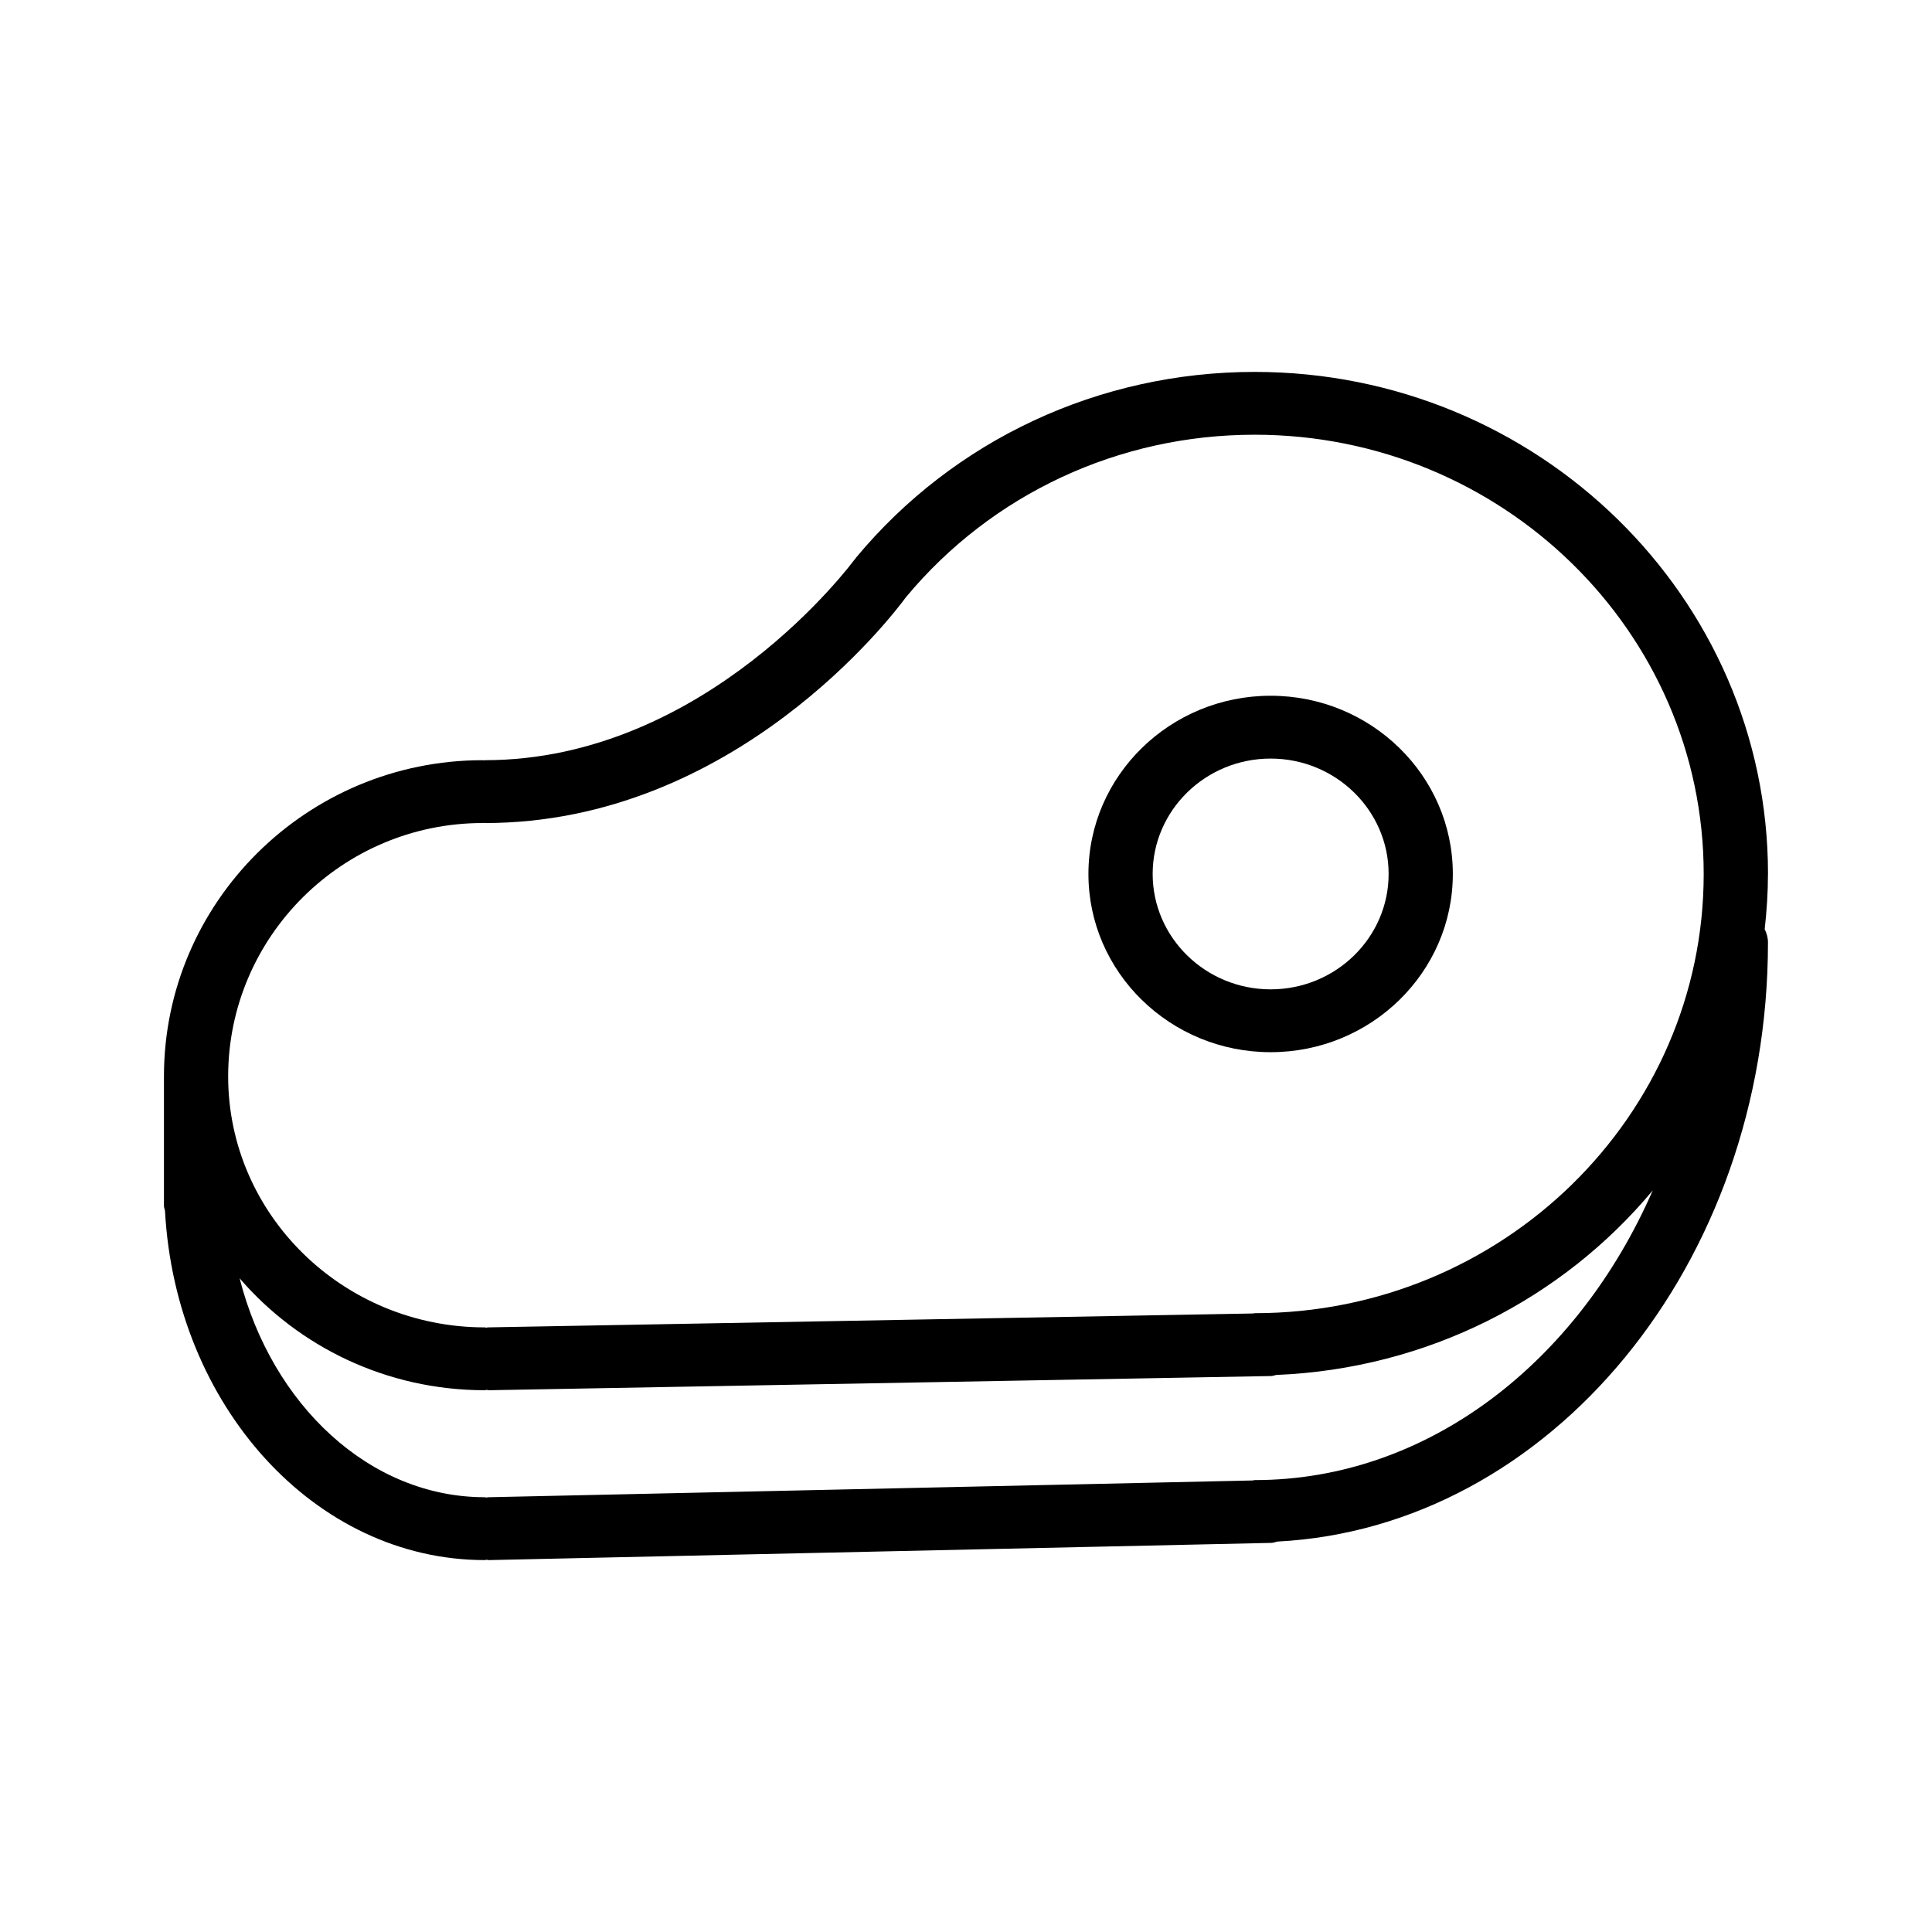 <?xml version="1.0" encoding="UTF-8"?>
<!-- Uploaded to: ICON Repo, www.svgrepo.com, Generator: ICON Repo Mixer Tools -->
<svg fill="#000000" width="800px" height="800px" version="1.1" viewBox="144 144 512 512" xmlns="http://www.w3.org/2000/svg">
 <g>
  <path d="m612.54 375.61c0-73.367-61.031-133.05-136.04-133.05-41.172 0-79.695 17.957-105.68 49.27-0.07 0.07-0.078 0.172-0.133 0.25-0.062 0.07-0.156 0.117-0.203 0.18-0.395 0.535-39.211 53.199-98.016 53.199-0.102 0-0.164 0.047-0.27 0.047-0.102 0-0.172-0.047-0.277-0.047-46.574 0.012-84.473 37.602-84.473 83.809v34.289c0 0.465 0.195 0.867 0.277 1.316 2.801 51.57 39.676 92.566 84.742 92.566 0.172 0 0.332-0.078 0.496-0.094 0.18 0.016 0.328 0.094 0.504 0.094h0.188l207.25-4.559c0.574-0.008 1.07-0.234 1.605-0.348 72.211-3.719 130.02-73.402 130.02-158.77 0-1.266-0.348-2.449-0.867-3.519 0.535-4.82 0.867-9.684 0.867-14.629zm-340.62-13.492c0.102 0 0.172-0.055 0.277-0.055 0.102 0 0.164 0.055 0.27 0.055 66.211 0 108.08-55.016 111.62-59.852 22.742-27.371 56.41-43.059 92.41-43.059 65.629 0 119 52.215 119 116.4s-53.371 116.4-119 116.4c-0.148 0-0.262 0.07-0.418 0.078l-202.78 3.684c-0.148 0-0.262 0.07-0.402 0.078-0.164-0.008-0.285-0.078-0.449-0.078-37.48 0-67.984-29.844-67.984-66.512 0.016-37.023 30.27-67.145 67.449-67.145zm204.59 174.12c-0.172 0-0.34 0.086-0.52 0.102l-202.7 4.449c-0.133 0-0.234 0.07-0.371 0.078-0.156-0.008-0.277-0.086-0.441-0.086-30.527 0-56.418-24.465-64.977-58.016 15.602 18.113 38.918 29.66 64.977 29.66 0.172 0 0.332-0.086 0.496-0.094 0.172 0.008 0.332 0.094 0.496 0.094h0.164l207.25-3.762c0.473-0.008 0.859-0.203 1.301-0.285 40.203-1.637 75.965-20.277 99.809-48.91-19.879 45.551-59.664 76.77-105.48 76.77z"/>
  <path d="m480.73 422.84c26.633 0 48.285-21.184 48.285-47.23s-21.656-47.23-48.285-47.23c-26.625 0-48.285 21.184-48.285 47.23-0.004 26.047 21.66 47.23 48.285 47.23zm0-77.809c17.238 0 31.27 13.715 31.27 30.574 0 16.871-14.02 30.582-31.27 30.582-17.23 0-31.262-13.723-31.262-30.582s14.023-30.574 31.262-30.574z"/>
 </g>
</svg>